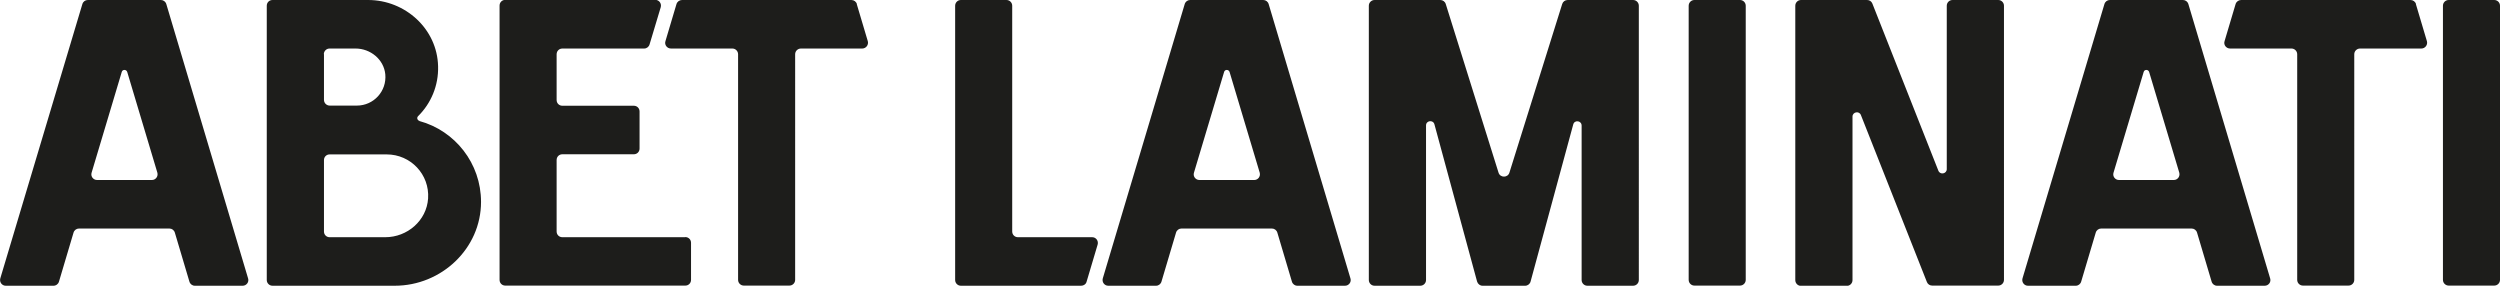 <?xml version="1.0" encoding="UTF-8"?>
<svg id="Capa_2" data-name="Capa 2" xmlns="http://www.w3.org/2000/svg" viewBox="0 0 170 19.43">
  <defs>
    <style>
      .cls-1 {
        fill: #1d1d1b;
        stroke-width: 0px;
      }
    </style>
  </defs>
  <g id="Original">
    <path class="cls-1" d="M58.27.28C58.22.11,58.07,0,57.89,0h-11.51c-.17,0-.33.11-.38.28l-.75,2.52c-.08.25.11.5.38.5h4.17c.22,0,.39.18.39.39v15.34c0,.22.18.39.39.39h3.1c.22,0,.39-.18.39-.39V3.69c0-.22.18-.39.39-.39h4.17c.26,0,.45-.25.38-.5l-.75-2.52ZM46.59,16.13h-8.35c-.22,0-.39-.17-.39-.39v-4.86c0-.22.17-.39.39-.39h4.86c.22,0,.39-.17.39-.39v-2.52c0-.22-.17-.39-.39-.39h-4.86c-.22,0-.39-.17-.39-.39v-3.11c0-.22.17-.39.39-.39h5.56c.17,0,.32-.11.37-.28l.76-2.53c.07-.25-.11-.5-.37-.5h-10.2c-.22,0-.39.17-.39.39v18.65c0,.22.17.39.39.39h12.24c.22,0,.39-.17.39-.39v-2.52c0-.22-.17-.39-.39-.39ZM11.31.28C11.26.11,11.11,0,10.94,0h-4.97c-.17,0-.32.11-.37.28L.02,18.93c-.07.25.11.5.37.5h3.25c.17,0,.32-.11.37-.28l.99-3.33c.05-.17.2-.28.37-.28h6.15c.17,0,.32.11.37.28l.99,3.33c.05.17.2.28.37.28h3.25c.26,0,.45-.25.37-.5L11.31.28ZM10.31,12.24h-3.71c-.26,0-.45-.25-.37-.5l2.05-6.85c.05-.18.31-.18.37,0l2.05,6.85c.07.25-.11.5-.37.5ZM28.52,8.22c-.14-.04-.2-.21-.09-.32.87-.86,1.4-2.07,1.36-3.4C29.73,1.97,27.56,0,25.03,0h-6.5c-.22,0-.39.17-.39.39v18.65c0,.22.18.39.39.39h8.31c3.18,0,5.87-2.53,5.87-5.7,0-2.63-1.77-4.84-4.19-5.5ZM22.02,3.69c0-.21.17-.39.39-.39h1.77c1.01,0,1.92.74,2.02,1.75.11,1.16-.8,2.13-1.93,2.13h-1.85c-.21,0-.39-.17-.39-.39v-3.11ZM29.11,13.5c-.1,1.5-1.41,2.63-2.91,2.63h-3.79c-.21,0-.38-.17-.38-.38v-4.87c0-.21.17-.38.38-.38h3.89c1.62,0,2.92,1.36,2.81,3ZM148.81.28c-.05-.17-.2-.28-.37-.28h-4.97c-.17,0-.32.11-.37.28l-5.57,18.65c-.07.25.11.5.37.5h3.25c.17,0,.32-.11.37-.28l.99-3.33c.05-.17.2-.28.37-.28h6.15c.17,0,.32.11.37.28l.99,3.33c.05.17.2.28.37.28h3.24c.26,0,.45-.25.37-.5L148.81.28ZM147.8,12.24h-3.71c-.26,0-.45-.25-.37-.5l2.05-6.85c.05-.18.31-.18.37,0l2.05,6.85c.07.25-.11.5-.37.5ZM164.29.28c-.05-.17-.2-.28-.38-.28h-11.51c-.17,0-.33.11-.38.28l-.75,2.52c-.08.25.11.5.38.5h4.17c.22,0,.39.18.39.39v15.34c0,.22.18.39.39.39h3.1c.22,0,.39-.18.39-.39V3.69c0-.22.18-.39.39-.39h4.17c.26,0,.45-.25.38-.5l-.75-2.52ZM135.88,0h-3.11c-.21,0-.39.17-.39.39v11.11c0,.32-.45.41-.57.11L127.32.24c-.06-.15-.2-.24-.36-.24h-4.49c-.21,0-.39.17-.39.39v18.66c0,.21.17.39.39.39h3.11c.21,0,.39-.17.39-.39V7.93c0-.32.45-.41.57-.11l4.49,11.36c.06.15.2.24.36.24h4.49c.21,0,.39-.17.39-.39V.39c0-.21-.17-.39-.39-.39ZM169.61,0h-3.1c-.22,0-.39.18-.39.39v18.64c0,.22.18.39.39.39h3.1c.22,0,.39-.18.39-.39V.39c0-.22-.18-.39-.39-.39ZM86.27.28c-.05-.17-.2-.28-.37-.28h-4.97c-.17,0-.32.11-.37.28l-5.57,18.65c-.07.25.11.5.37.5h3.25c.17,0,.32-.11.37-.28l.99-3.33c.05-.17.2-.28.37-.28h6.15c.17,0,.32.11.37.28l.99,3.33c.05.17.2.28.37.28h3.24c.26,0,.45-.25.37-.5L86.27.28ZM85.27,12.24h-3.71c-.26,0-.45-.25-.37-.5l2.05-6.85c.05-.18.31-.18.37,0l2.05,6.85c.07.25-.11.5-.37.5ZM74.27,16.13h-5.05c-.22,0-.39-.17-.39-.39V.39C68.83.18,68.66,0,68.44,0h-3.1c-.22,0-.39.18-.39.39v18.65c0,.22.18.39.39.39h8.18c.17,0,.33-.11.37-.28l.75-2.52c.07-.25-.11-.5-.37-.5ZM118.32,0h-3.1c-.22,0-.39.18-.39.39v18.64c0,.22.18.39.39.39h3.1c.22,0,.39-.18.39-.39V.39C118.71.18,118.54,0,118.32,0ZM111.07,0h-4.47c-.17,0-.32.11-.37.27l-3.59,11.47c-.11.36-.63.36-.74,0l-3.59-11.47c-.05-.16-.2-.27-.37-.27h-4.47c-.21,0-.39.17-.39.39v18.65c0,.21.17.39.39.39h3.11c.21,0,.39-.17.39-.39v-10.51c0-.34.48-.4.57-.08l2.9,10.69c.05.17.2.29.37.29h2.9c.17,0,.33-.12.37-.29l2.9-10.68c.09-.33.57-.26.57.08v10.5c0,.21.17.39.39.39h3.11c.21,0,.39-.17.39-.39V.39c0-.21-.17-.39-.39-.39Z"/>
  </g>
</svg>